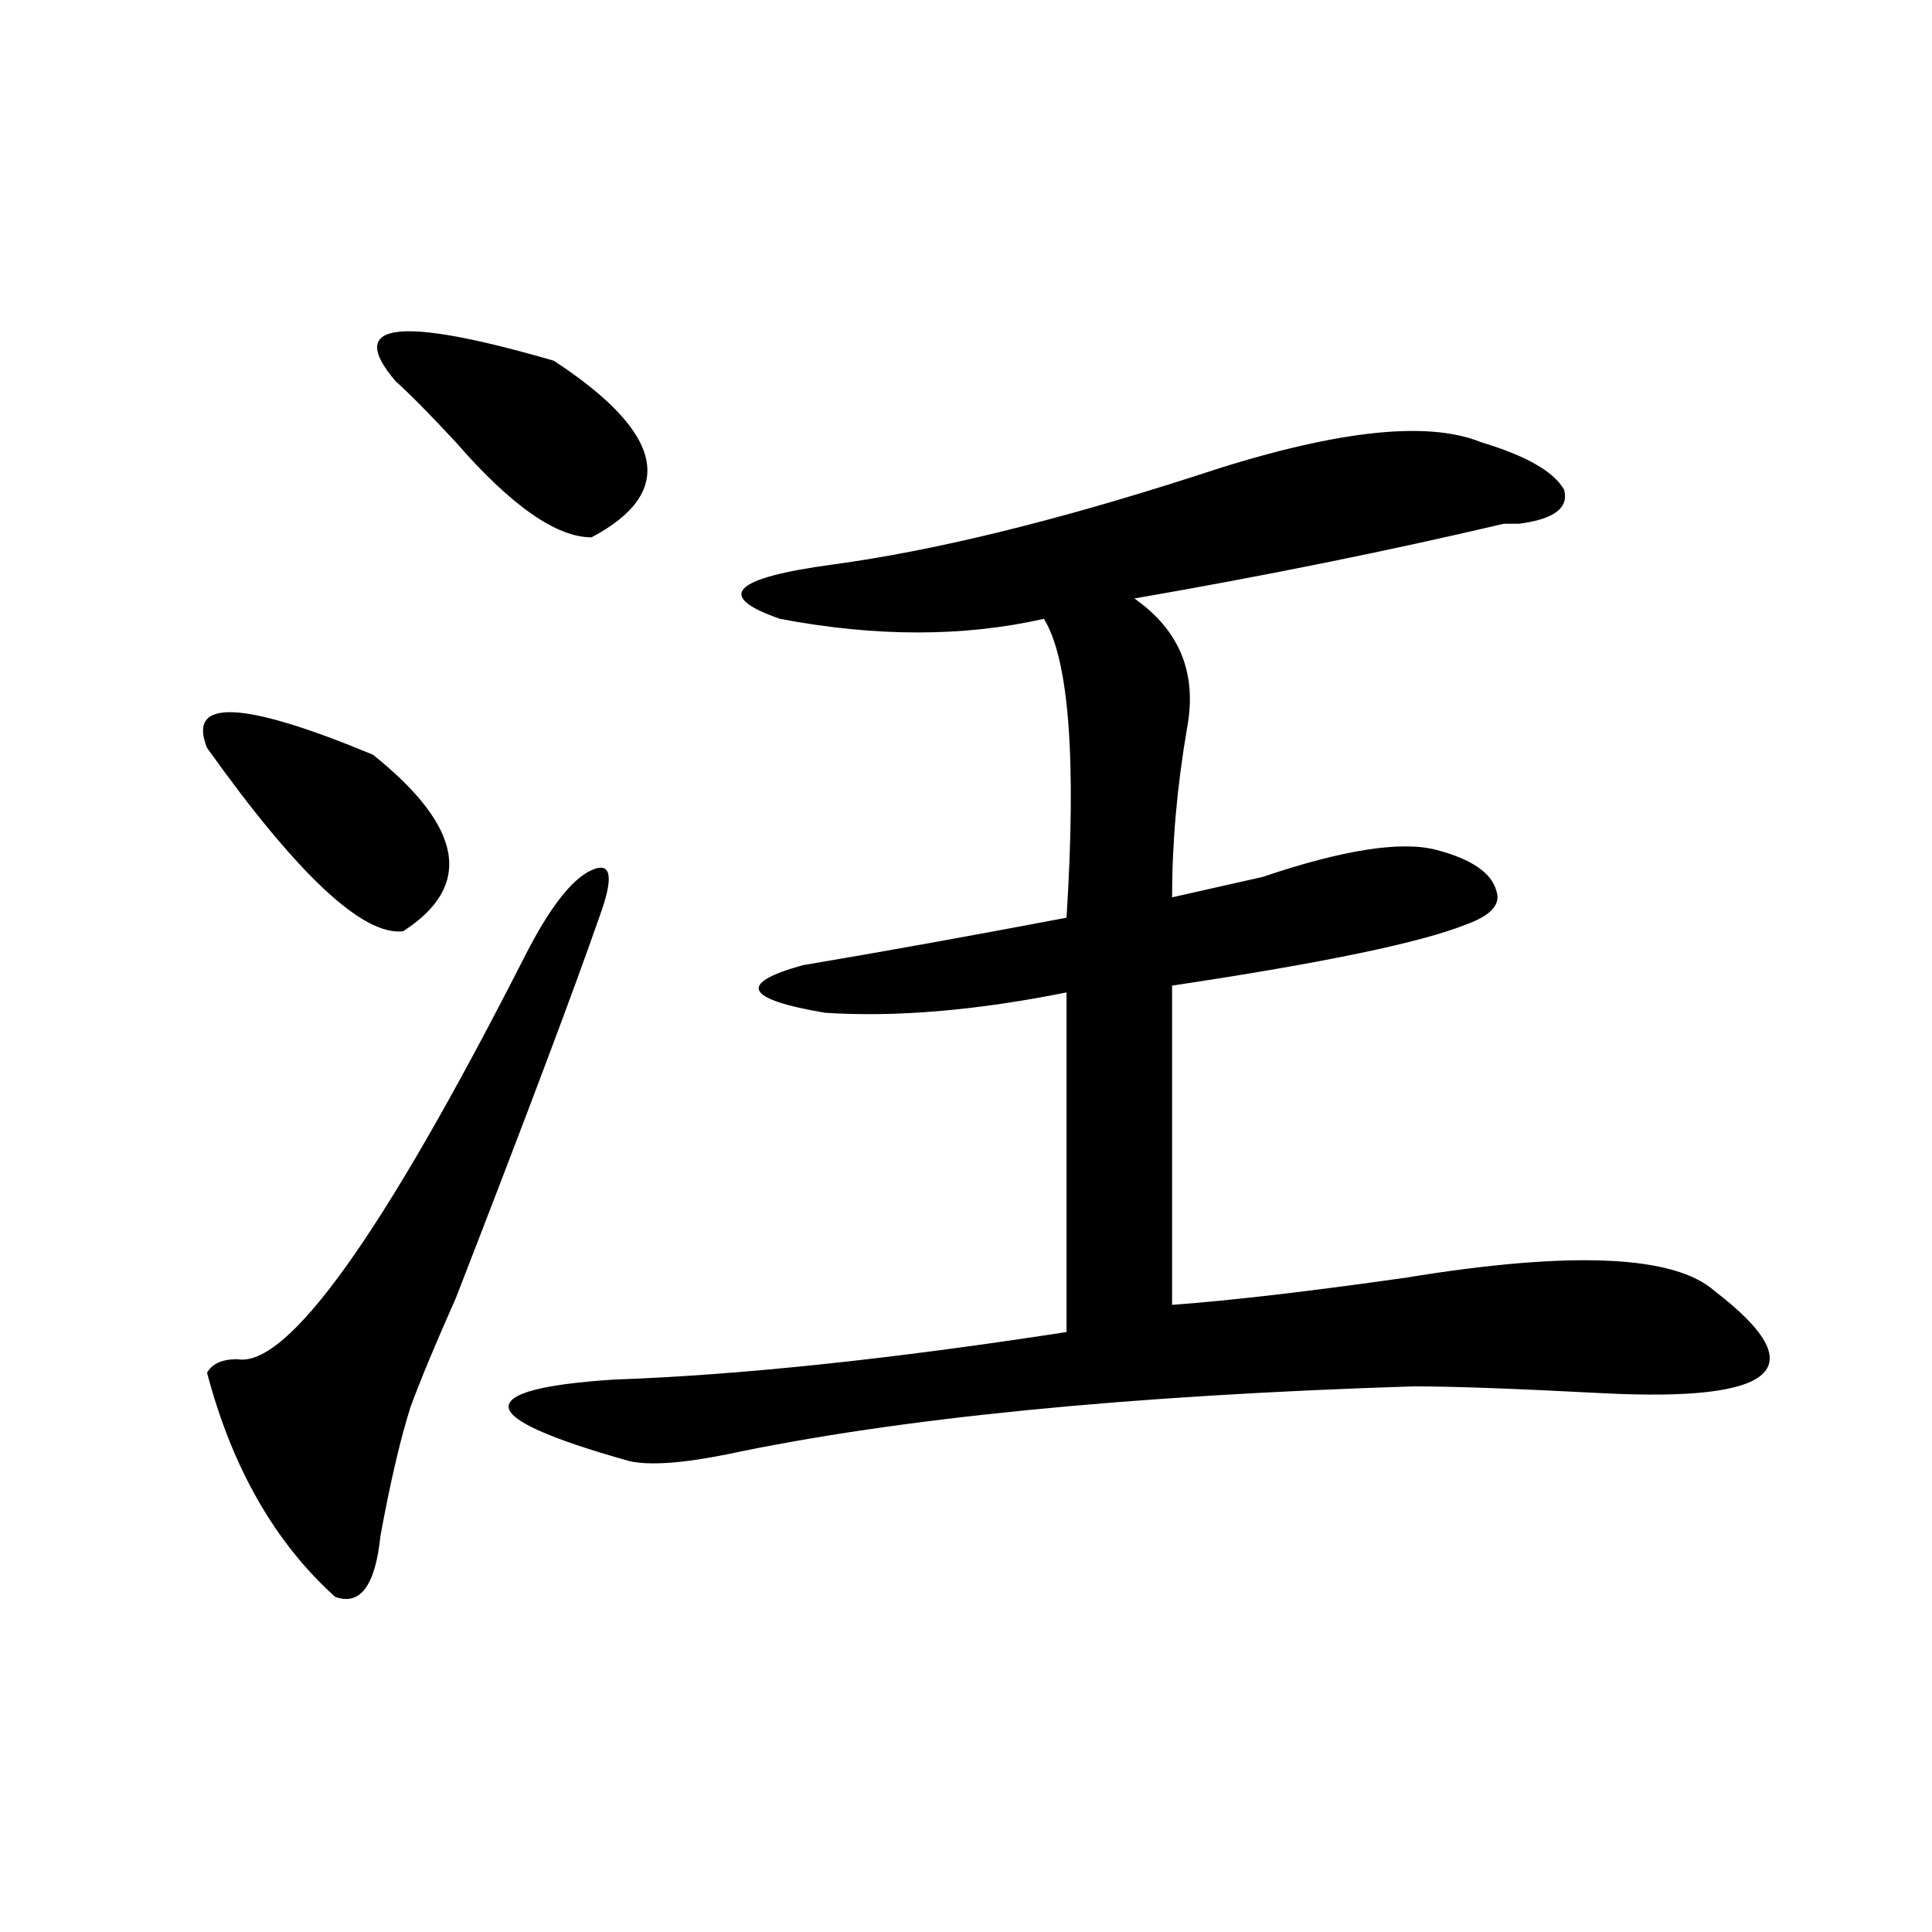 <?xml version="1.0" encoding="utf-8"?>
<!-- Generator: Adobe Illustrator 16.0.0, SVG Export Plug-In . SVG Version: 6.00 Build 0)  -->
<!DOCTYPE svg PUBLIC "-//W3C//DTD SVG 1.1//EN" "http://www.w3.org/Graphics/SVG/1.1/DTD/svg11.dtd">
<svg version="1.1" id="图层_1" xmlns="http://www.w3.org/2000/svg" xmlns:xlink="http://www.w3.org/1999/xlink" x="0px" y="0px"
	 width="1000px" height="1000px" viewBox="0 0 1000 1000" enable-background="new 0 0 1000 1000" xml:space="preserve">
<path d="M107.168,387.109c-10.427-25.763,18.17-24.609,85.852,3.516c46.828,37.519,52.011,68.006,15.609,91.406
	C187.775,484.394,153.996,452.753,107.168,387.109z M310.09,475c-13.049,37.519-37.743,103.162-74.145,196.875
	c-10.427,23.456-18.231,42.188-23.414,56.25c-5.244,16.425-10.427,38.672-15.609,66.797c-2.622,25.763-10.427,36.31-23.414,31.641
	c-31.219-28.125-53.353-66.797-66.34-116.016c2.561-4.669,7.805-7.031,15.609-7.031c25.975,4.725,75.425-64.435,148.289-207.422
	c12.987-25.763,24.694-40.979,35.121-45.703C316.553,445.722,317.895,453.906,310.09,475z M204.727,197.266
	c-26.036-30.432,1.28-33.947,81.949-10.547c57.193,37.519,63.718,68.006,19.512,91.406c-18.231,0-41.646-16.369-70.242-49.219
	C222.896,214.844,212.531,204.297,204.727,197.266z M766.664,228.906c23.414,7.031,37.682,15.271,42.926,24.609
	c2.561,9.394-5.244,15.271-23.414,17.578h-7.805c-59.877,14.063-123.595,26.972-191.215,38.672
	c23.414,16.425,32.499,38.672,27.316,66.797c-5.244,30.487-7.805,59.766-7.805,87.891c10.365-2.307,25.975-5.822,46.828-10.547
	c41.584-14.063,71.522-18.731,89.754-14.063c18.17,4.725,28.597,11.756,31.219,21.094c2.561,7.031-2.622,12.909-15.609,17.578
	c-23.414,9.394-74.145,19.94-152.191,31.641v165.234c31.219-2.307,71.522-7.031,120.973-14.063
	c85.852-14.063,139.143-11.7,159.996,7.031c52.011,39.881,32.499,57.459-58.535,52.734c-44.268-2.307-76.767-3.516-97.559-3.516
	c-148.289,4.725-266.701,16.425-355.113,35.156c-23.414,4.725-40.365,5.878-50.73,3.516c-41.646-11.7-62.438-21.094-62.438-28.125
	s18.17-11.7,54.633-14.063c64.998-2.307,143.045-10.547,234.141-24.609V513.672c-46.828,9.394-88.474,12.909-124.875,10.547
	c-41.646-7.031-45.548-15.216-11.707-24.609c41.584-7.031,87.132-15.216,136.582-24.609c5.183-82.013,1.28-133.594-11.707-154.688
	c-41.646,9.394-87.193,9.394-136.582,0c-33.841-11.7-24.756-21.094,27.316-28.125c52.011-7.031,114.448-22.247,187.313-45.703
	C688.617,223.084,738.006,217.206,766.664,228.906z"/>
</svg>
